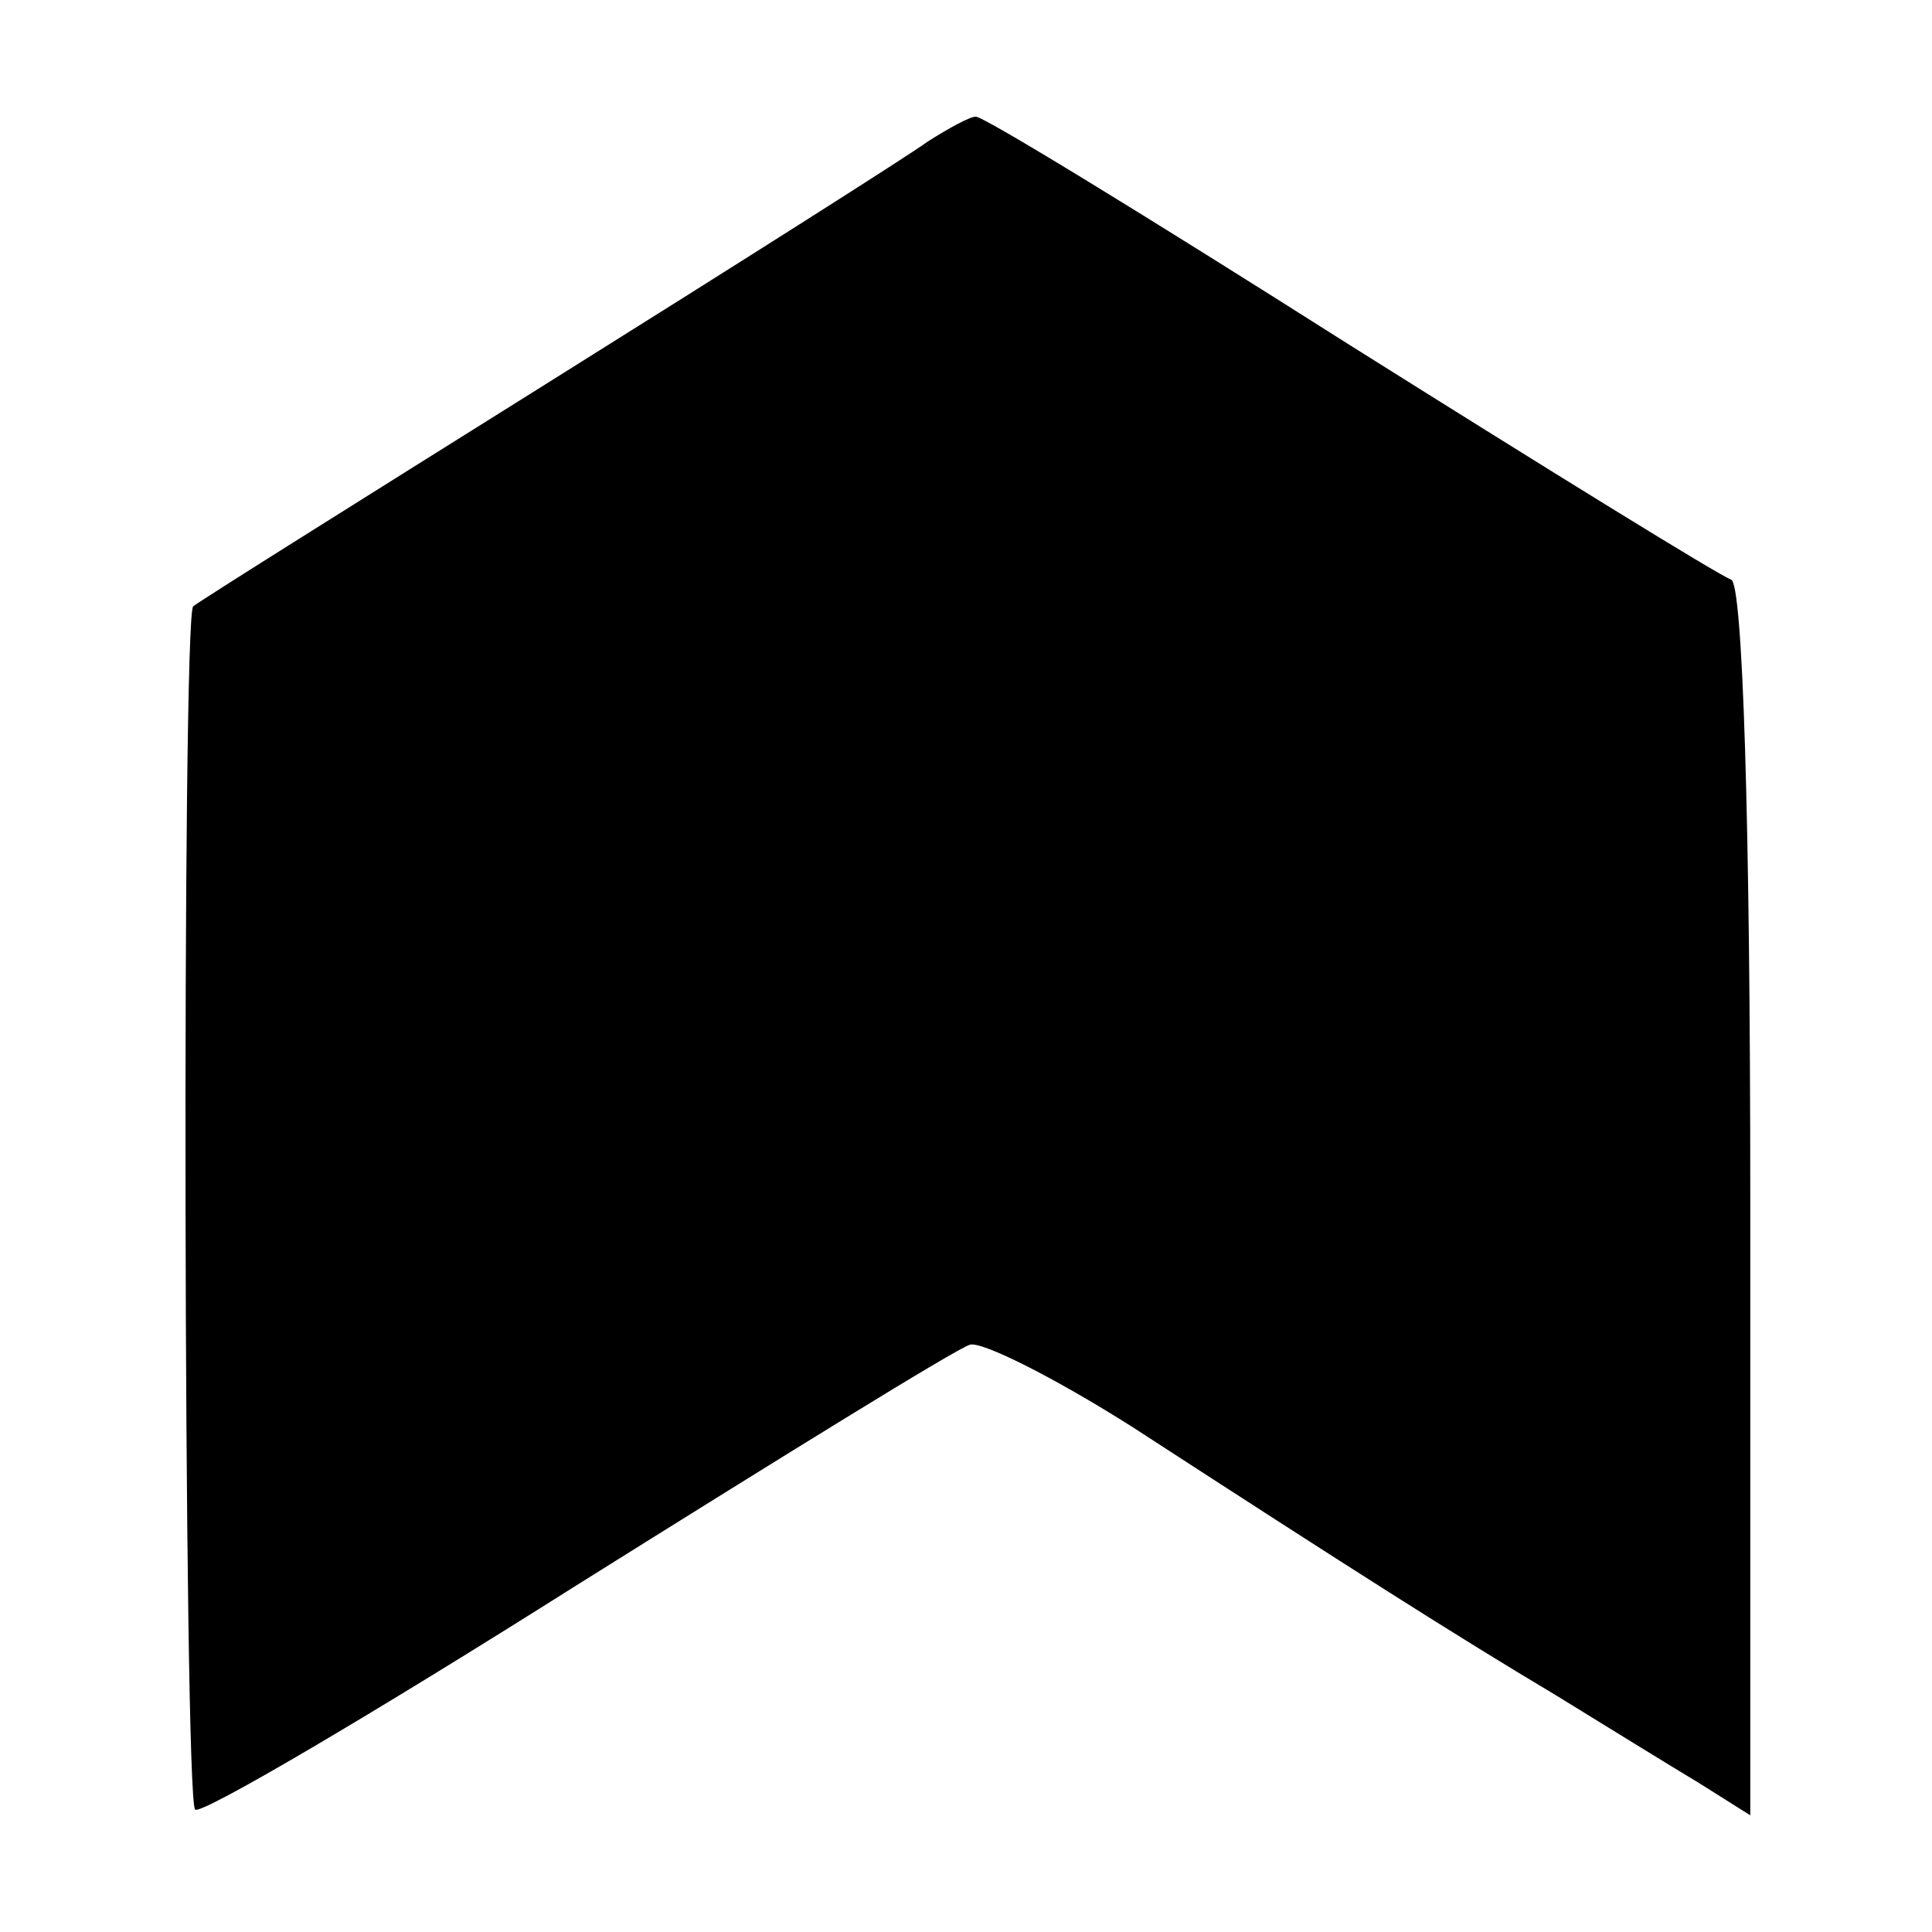 <?xml version="1.0" standalone="no"?>
<!DOCTYPE svg PUBLIC "-//W3C//DTD SVG 20010904//EN"
 "http://www.w3.org/TR/2001/REC-SVG-20010904/DTD/svg10.dtd">
<svg version="1.0" xmlns="http://www.w3.org/2000/svg"
 width="101pt" height="101pt" viewBox="0 0 101 101"
 preserveAspectRatio="xMidYMid meet">
<g transform="translate(0,101) scale(0.1,-0.1)"
fill="#000000" stroke="none">
<path d="M485 936 c-11 -8 -101 -65 -200 -127 -99 -62 -182 -114 -184 -116 -6
-4 -5 -623 1 -629 3 -3 93 50 199 117 107 67 199 124 206 126 6 2 44 -17 85
-43 114 -74 169 -109 221 -140 26 -16 60 -37 75 -46 l27 -17 0 321 c0 201 -4
323 -10 325 -6 2 -95 57 -200 123 -104 66 -192 120 -195 119 -3 0 -14 -6 -25
-13z"/>
</g>
</svg>
